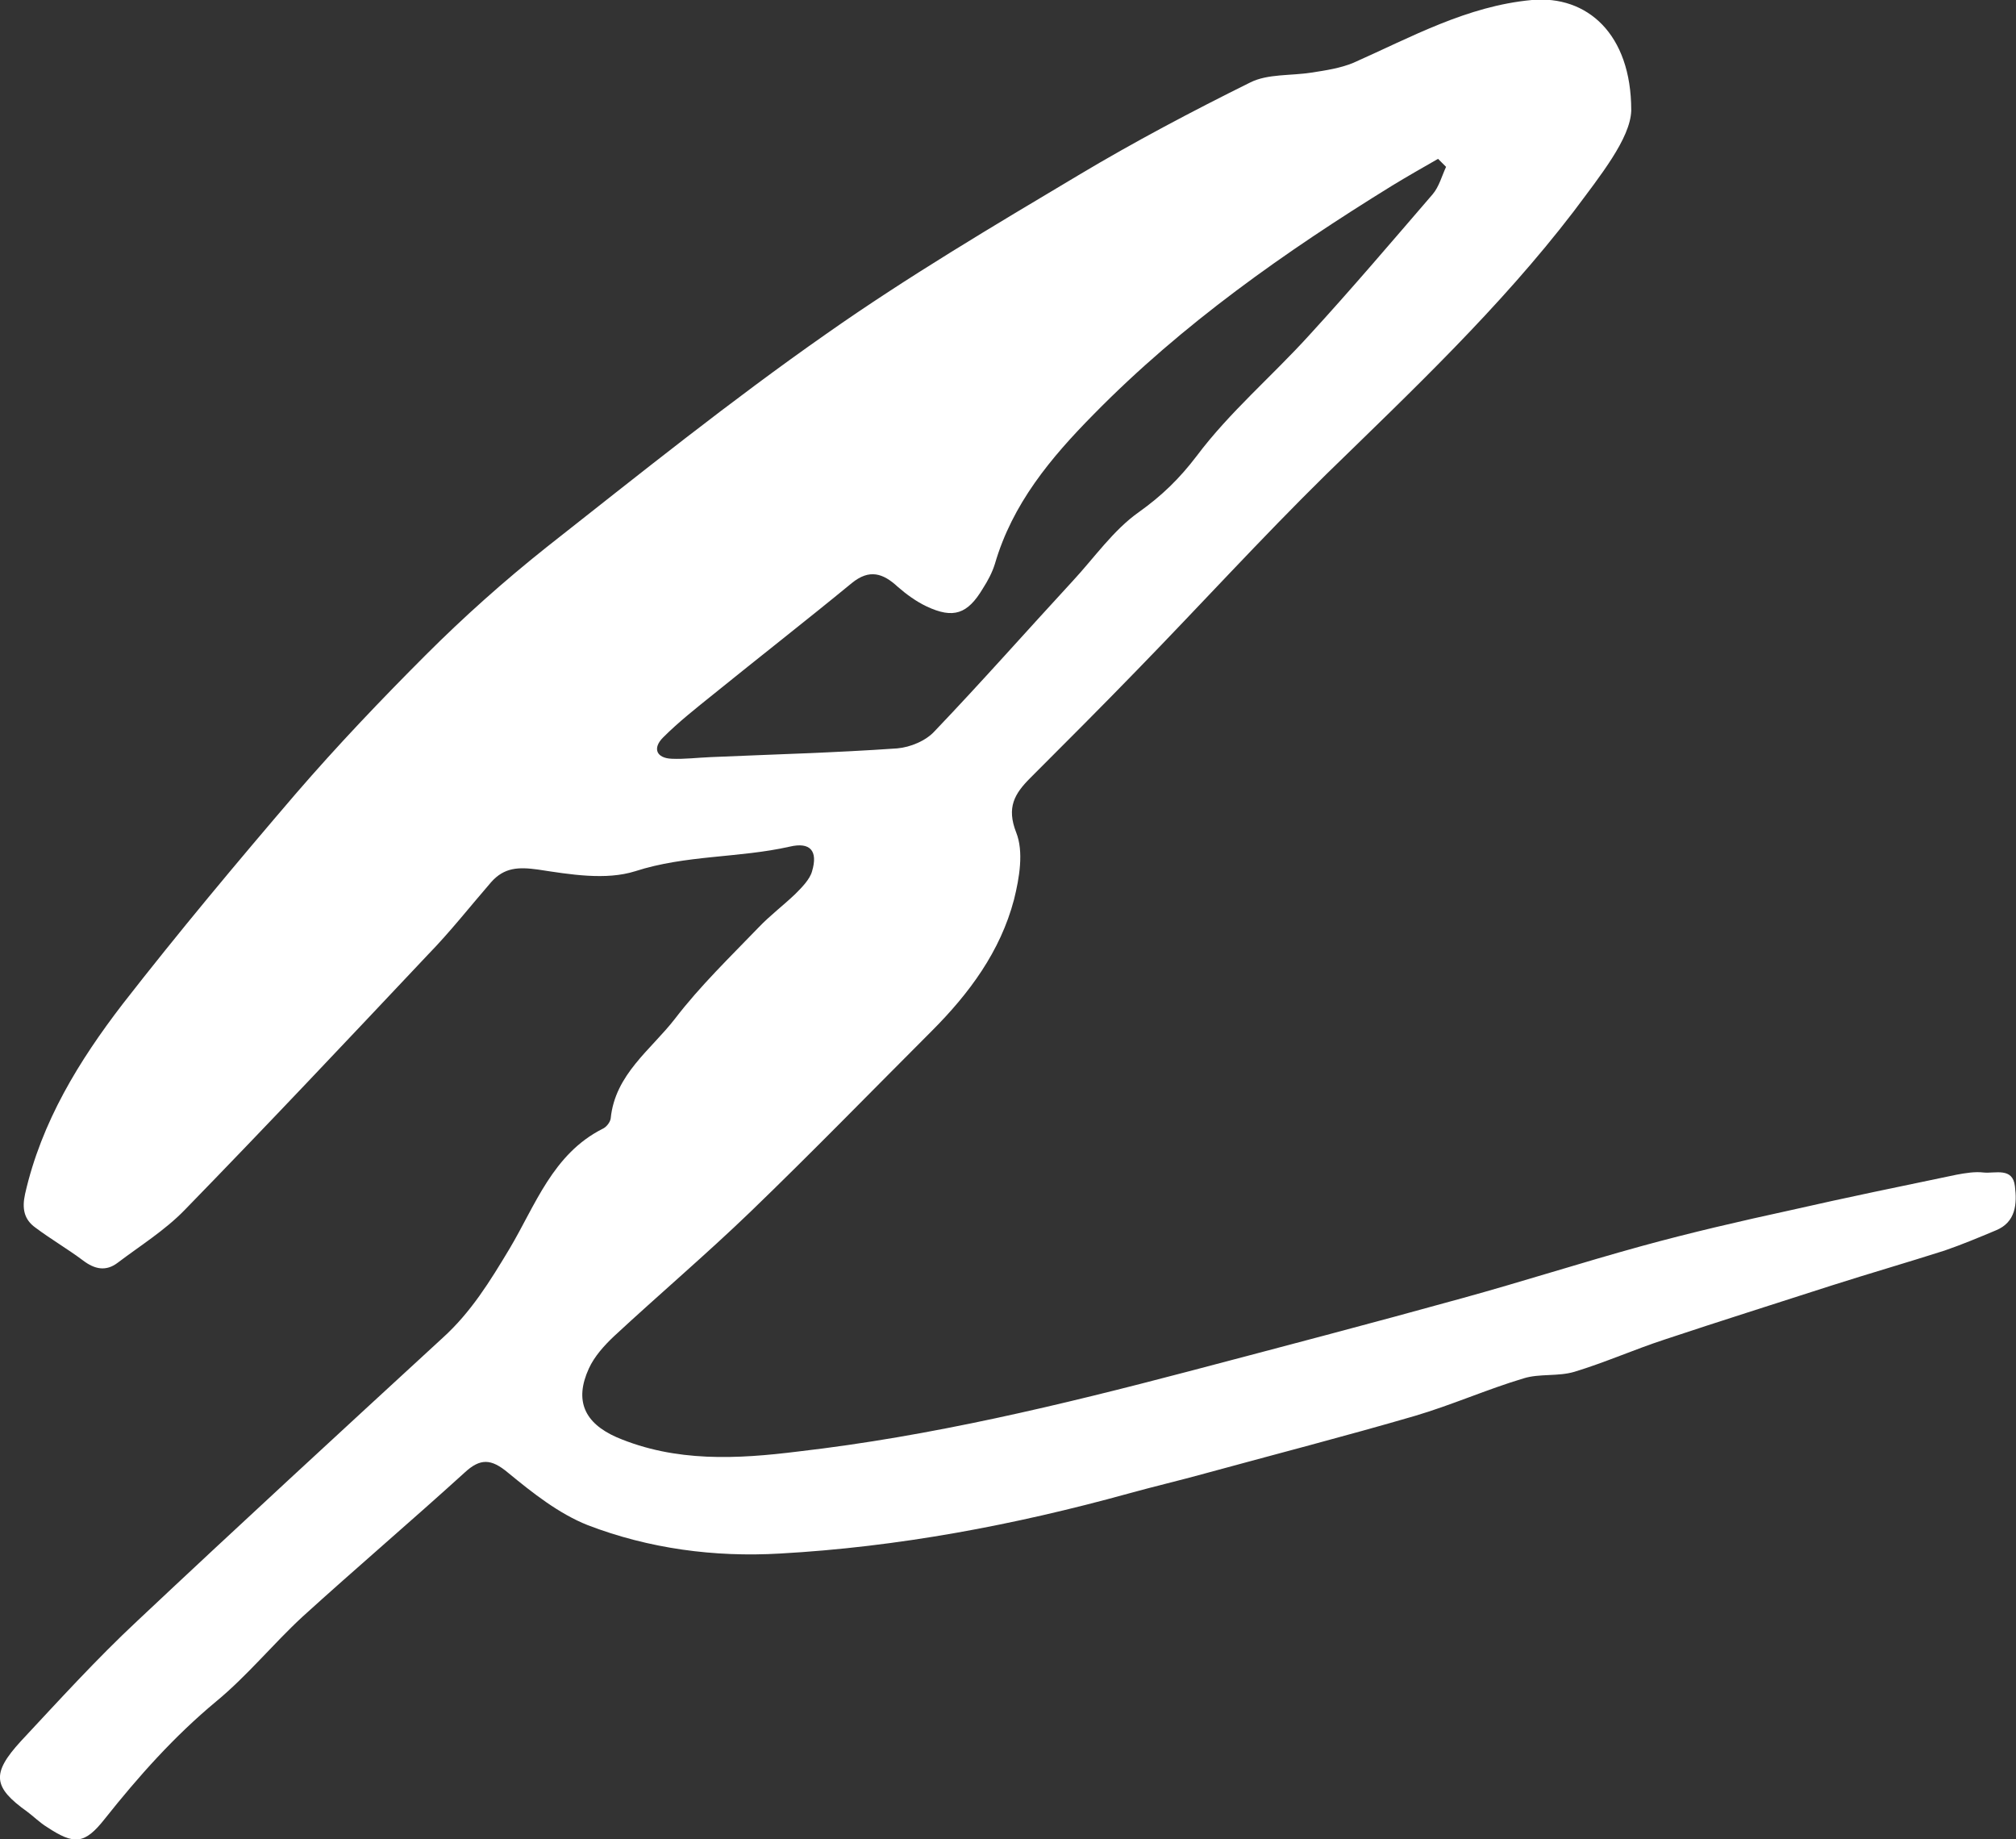 <svg viewBox="0 0 369.4 336.9" version="1.1" xmlns="http://www.w3.org/2000/svg">
  <rect x="0" y="0" width="369.4" height="336.9" fill="#333333" stroke="none"/>
  <defs>
    <style>
      .cls-1 {
        fill: #fff;
      }
    </style>
  </defs>
  
  <g>
    <g id="Ebene_2">
      <path d="M298.9,20.3c-.2,5.1-5.6,11.8-10.6,18.5-13.5,17.6-29.5,32.7-45.3,48.1-11.9,11.7-23.1,24-34.7,35.9-6.4,6.6-13,13.2-19.5,19.7-2.9,2.9-4.4,5.4-2.6,10,1.4,3.5.6,8.3-.4,12.3-2.5,9.5-8.2,17.2-15.1,24.1-11.1,11.1-22,22.3-33.2,33.1-8.1,7.8-16.7,15.1-25,22.8-1.8,1.7-3.6,3.7-4.6,5.9-2.7,5.9-.8,10,5.1,12.6,10.8,4.6,22.1,4,33.3,2.6,24.3-2.8,48-8.5,71.6-14.7,16.7-4.4,33.5-8.8,50.1-13.4,10.9-3,21.8-6.5,32.7-9.5,9.1-2.5,18.2-4.6,27.4-6.6,10.1-2.3,20.3-4.4,30.4-6.5,1.6-.3,3.4-.6,5-.4,2.1.2,5.3-1,5.7,2.5.4,3.2.2,6.6-3.5,8.1-3.1,1.3-6.2,2.6-9.4,3.7-6.9,2.2-13.8,4.2-20.7,6.4-10.2,3.3-20.4,6.5-30.6,9.9-5.5,1.8-10.9,4.2-16.5,5.9-3,.9-6.4.3-9.3,1.2-6.7,2-13.2,4.9-20,6.9-12.7,3.7-25.5,7-38.3,10.5-4.7,1.3-9.4,2.4-14.1,3.7-21,5.8-42.3,9.8-63.9,11-12,.7-24-.9-35.2-5.2-5.3-2.1-10.1-5.9-14.6-9.6-3.1-2.6-5.1-2.7-8,0-9.8,8.9-19.9,17.5-29.7,26.4-5.4,5-10.1,10.8-15.8,15.5-7.7,6.4-14.2,13.7-20.4,21.5-3.7,4.7-5.6,4.8-10.6,1.5-1.3-.8-2.4-1.9-3.6-2.8-6.3-4.5-6.6-7-1.2-12.9,7-7.5,13.9-15.1,21.4-22.1,18.5-17.4,37.2-34.6,55.9-51.8,5.2-4.7,8.7-10.4,12.3-16.4,4.7-7.9,7.9-17.3,17-21.9.7-.3,1.4-1.2,1.5-1.9.8-8.1,7.4-12.6,11.8-18.3,4.6-6,10.1-11.3,15.3-16.7,2.1-2.2,4.5-4,6.7-6.1,1.2-1.2,2.7-2.7,3.1-4.2,1.1-3.7-.3-5.4-4.1-4.5-9.3,2.1-19,1.5-28.3,4.5-5.4,1.7-11.9.6-17.8-.3-3.6-.5-6.2-.4-8.6,2.3-3.9,4.5-7.5,9.1-11.6,13.3-14.8,15.7-29.5,31.3-44.6,46.8-3.6,3.7-8.1,6.5-12.2,9.6-2.2,1.7-4.3,1.2-6.4-.4-2.8-2.1-5.9-3.9-8.7-6-2.1-1.5-2.5-3.5-1.9-6.2,3-13.2,9.9-24.4,17.9-34.8,10.2-13.1,20.9-25.9,31.7-38.5,7.6-8.8,15.6-17.2,23.8-25.4,7-7,14.4-13.6,22.2-19.8,16.9-13.3,33.7-26.8,51.3-39.1,14.8-10.4,30.5-19.7,46.1-29,10.2-6.1,20.8-11.7,31.5-17,3.2-1.6,7.4-1.2,11.2-1.8,2.6-.4,5.3-.8,7.7-1.8,10.6-4.7,20.8-10.4,32.7-11.5,10.1-.9,18.2,6.2,18.2,20.2ZM265,30.6c-.5-.5-1-1-1.5-1.5-2.8,1.6-5.6,3.2-8.4,4.9-19.6,12.1-38.4,25.3-54.7,41.9-7.9,8-14.9,16.4-18.1,27.4-.5,1.6-1.3,3.1-2.2,4.5-2.8,4.7-5.4,5.6-10.3,3.3-1.9-.9-3.7-2.2-5.3-3.6-2.7-2.5-5.2-3.3-8.4-.7-8.4,6.9-17,13.6-25.4,20.4-3.1,2.5-6.3,5-9.2,7.9-2,2-1.2,3.8,1.6,3.9,2.3.1,4.7-.2,7.1-.3,11.4-.5,22.8-.8,34.2-1.6,2.4-.2,5.3-1.4,6.9-3.2,8.6-9,16.8-18.3,25.2-27.4,4-4.3,7.5-9.4,12.2-12.7,4.2-3,7.4-6.1,10.6-10.3,6-8,13.8-14.6,20.6-22.1,7.7-8.4,15.1-17.1,22.6-25.8,1.2-1.4,1.7-3.4,2.5-5.1Z" class="cls-1"></path>
    </g>
  </g>
</svg>